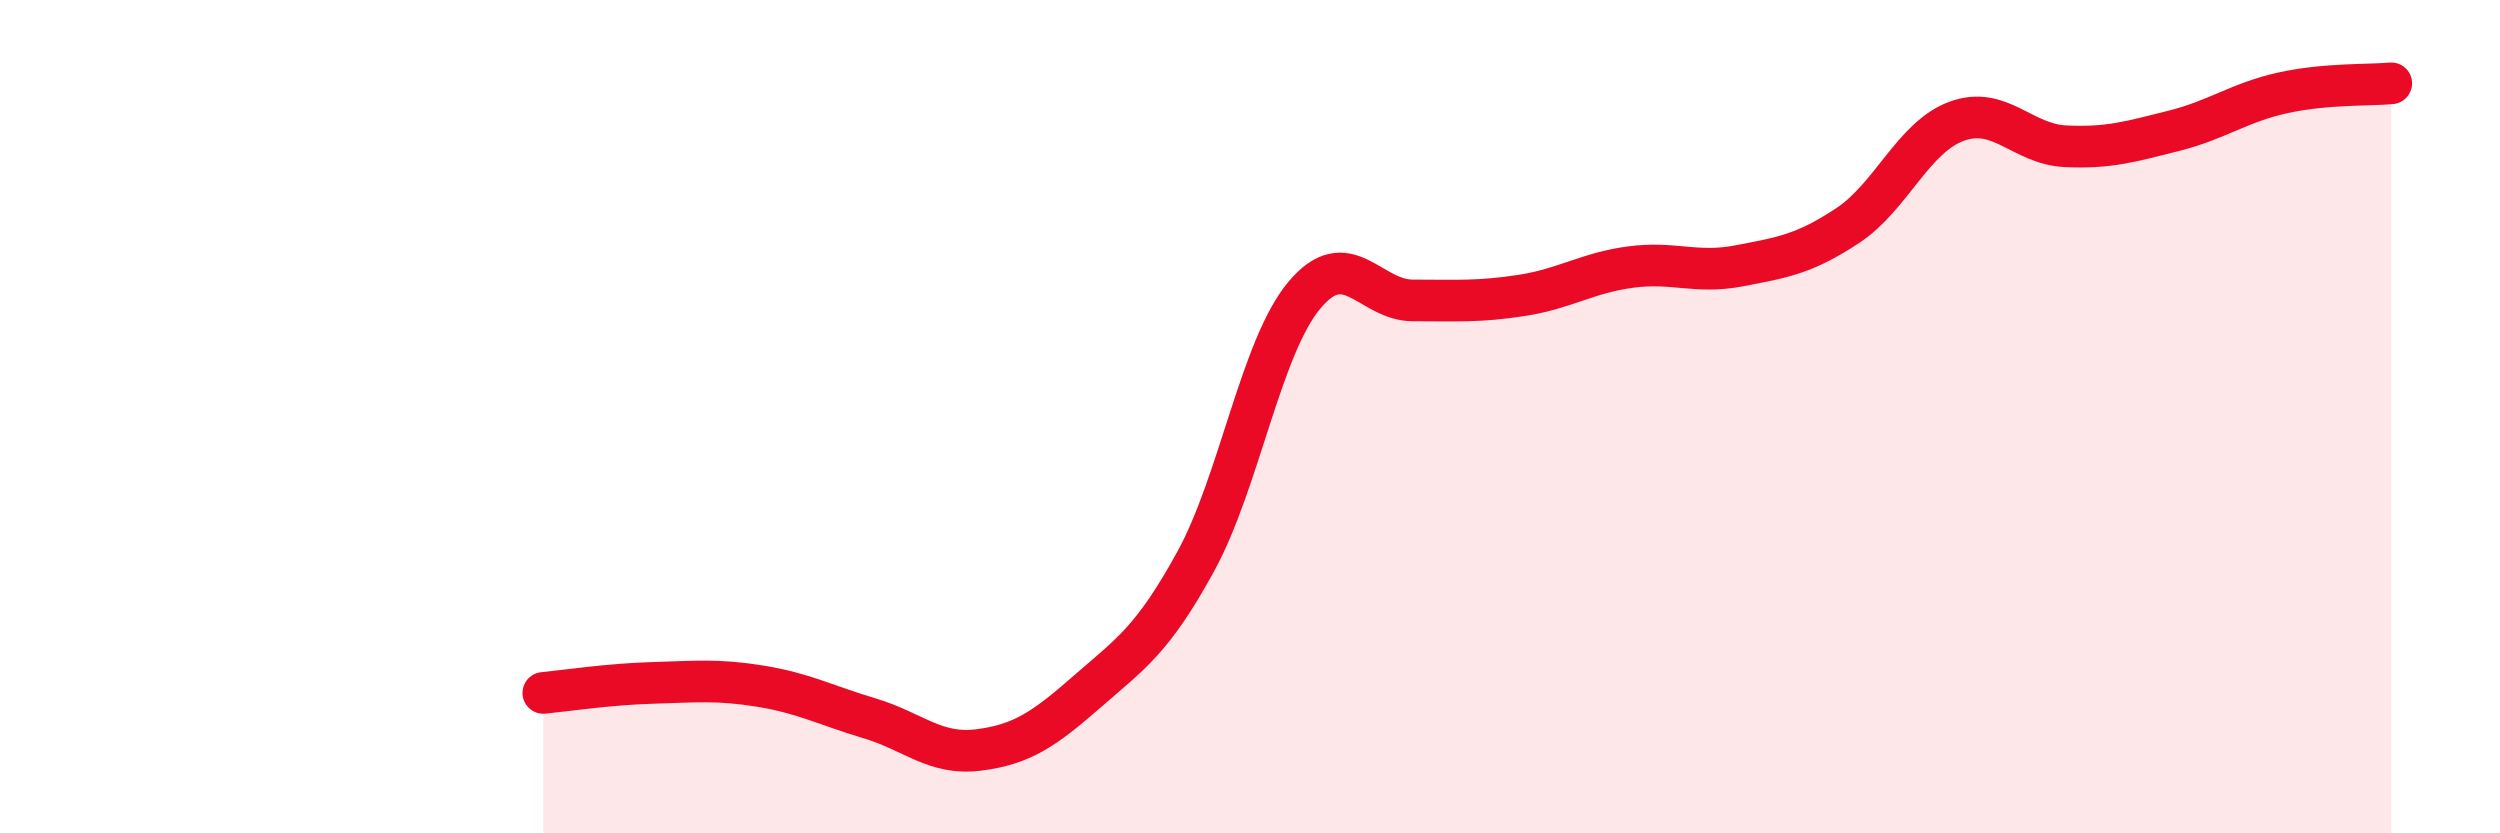 
    <svg width="60" height="20" viewBox="0 0 60 20" xmlns="http://www.w3.org/2000/svg">
      <path
        d="M 13.04,16.63 C 13.56,16.58 14.61,16.42 15.65,16.39 C 16.69,16.36 17.22,16.3 18.26,16.47 C 19.3,16.64 19.83,16.93 20.87,17.24 C 21.91,17.55 22.44,18.13 23.48,18 C 24.52,17.87 25.05,17.51 26.09,16.6 C 27.13,15.69 27.66,15.37 28.7,13.47 C 29.74,11.57 30.26,8.34 31.3,7.09 C 32.34,5.84 32.87,7.21 33.91,7.21 C 34.95,7.21 35.48,7.25 36.52,7.09 C 37.56,6.93 38.09,6.55 39.13,6.41 C 40.17,6.27 40.7,6.58 41.74,6.38 C 42.78,6.18 43.31,6.1 44.35,5.41 C 45.39,4.72 45.92,3.29 46.96,2.91 C 48,2.53 48.53,3.46 49.57,3.51 C 50.61,3.56 51.13,3.4 52.17,3.14 C 53.21,2.88 53.74,2.46 54.78,2.23 C 55.82,2 56.87,2.05 57.39,2L57.39 20L13.04 20Z"
        fill="#EB0A25"
        opacity="0.1"
        stroke-linecap="round"
        stroke-linejoin="round"
      />
      <path
        d="M 13.04,16.63 C 13.56,16.58 14.61,16.42 15.65,16.39 C 16.69,16.36 17.22,16.3 18.26,16.47 C 19.3,16.64 19.83,16.93 20.87,17.24 C 21.91,17.55 22.44,18.13 23.48,18 C 24.52,17.87 25.05,17.51 26.09,16.6 C 27.13,15.69 27.66,15.37 28.7,13.47 C 29.74,11.57 30.26,8.34 31.3,7.09 C 32.34,5.84 32.87,7.21 33.91,7.21 C 34.95,7.21 35.48,7.25 36.52,7.09 C 37.56,6.93 38.09,6.55 39.13,6.41 C 40.17,6.27 40.7,6.58 41.74,6.38 C 42.78,6.18 43.31,6.1 44.35,5.41 C 45.39,4.72 45.92,3.29 46.96,2.91 C 48,2.53 48.53,3.46 49.57,3.51 C 50.61,3.56 51.13,3.4 52.17,3.14 C 53.21,2.88 53.74,2.46 54.78,2.23 C 55.82,2 56.87,2.05 57.39,2"
        stroke="#EB0A25"
        stroke-width="1"
        fill="none"
        stroke-linecap="round"
        stroke-linejoin="round"
      />
    </svg>
  